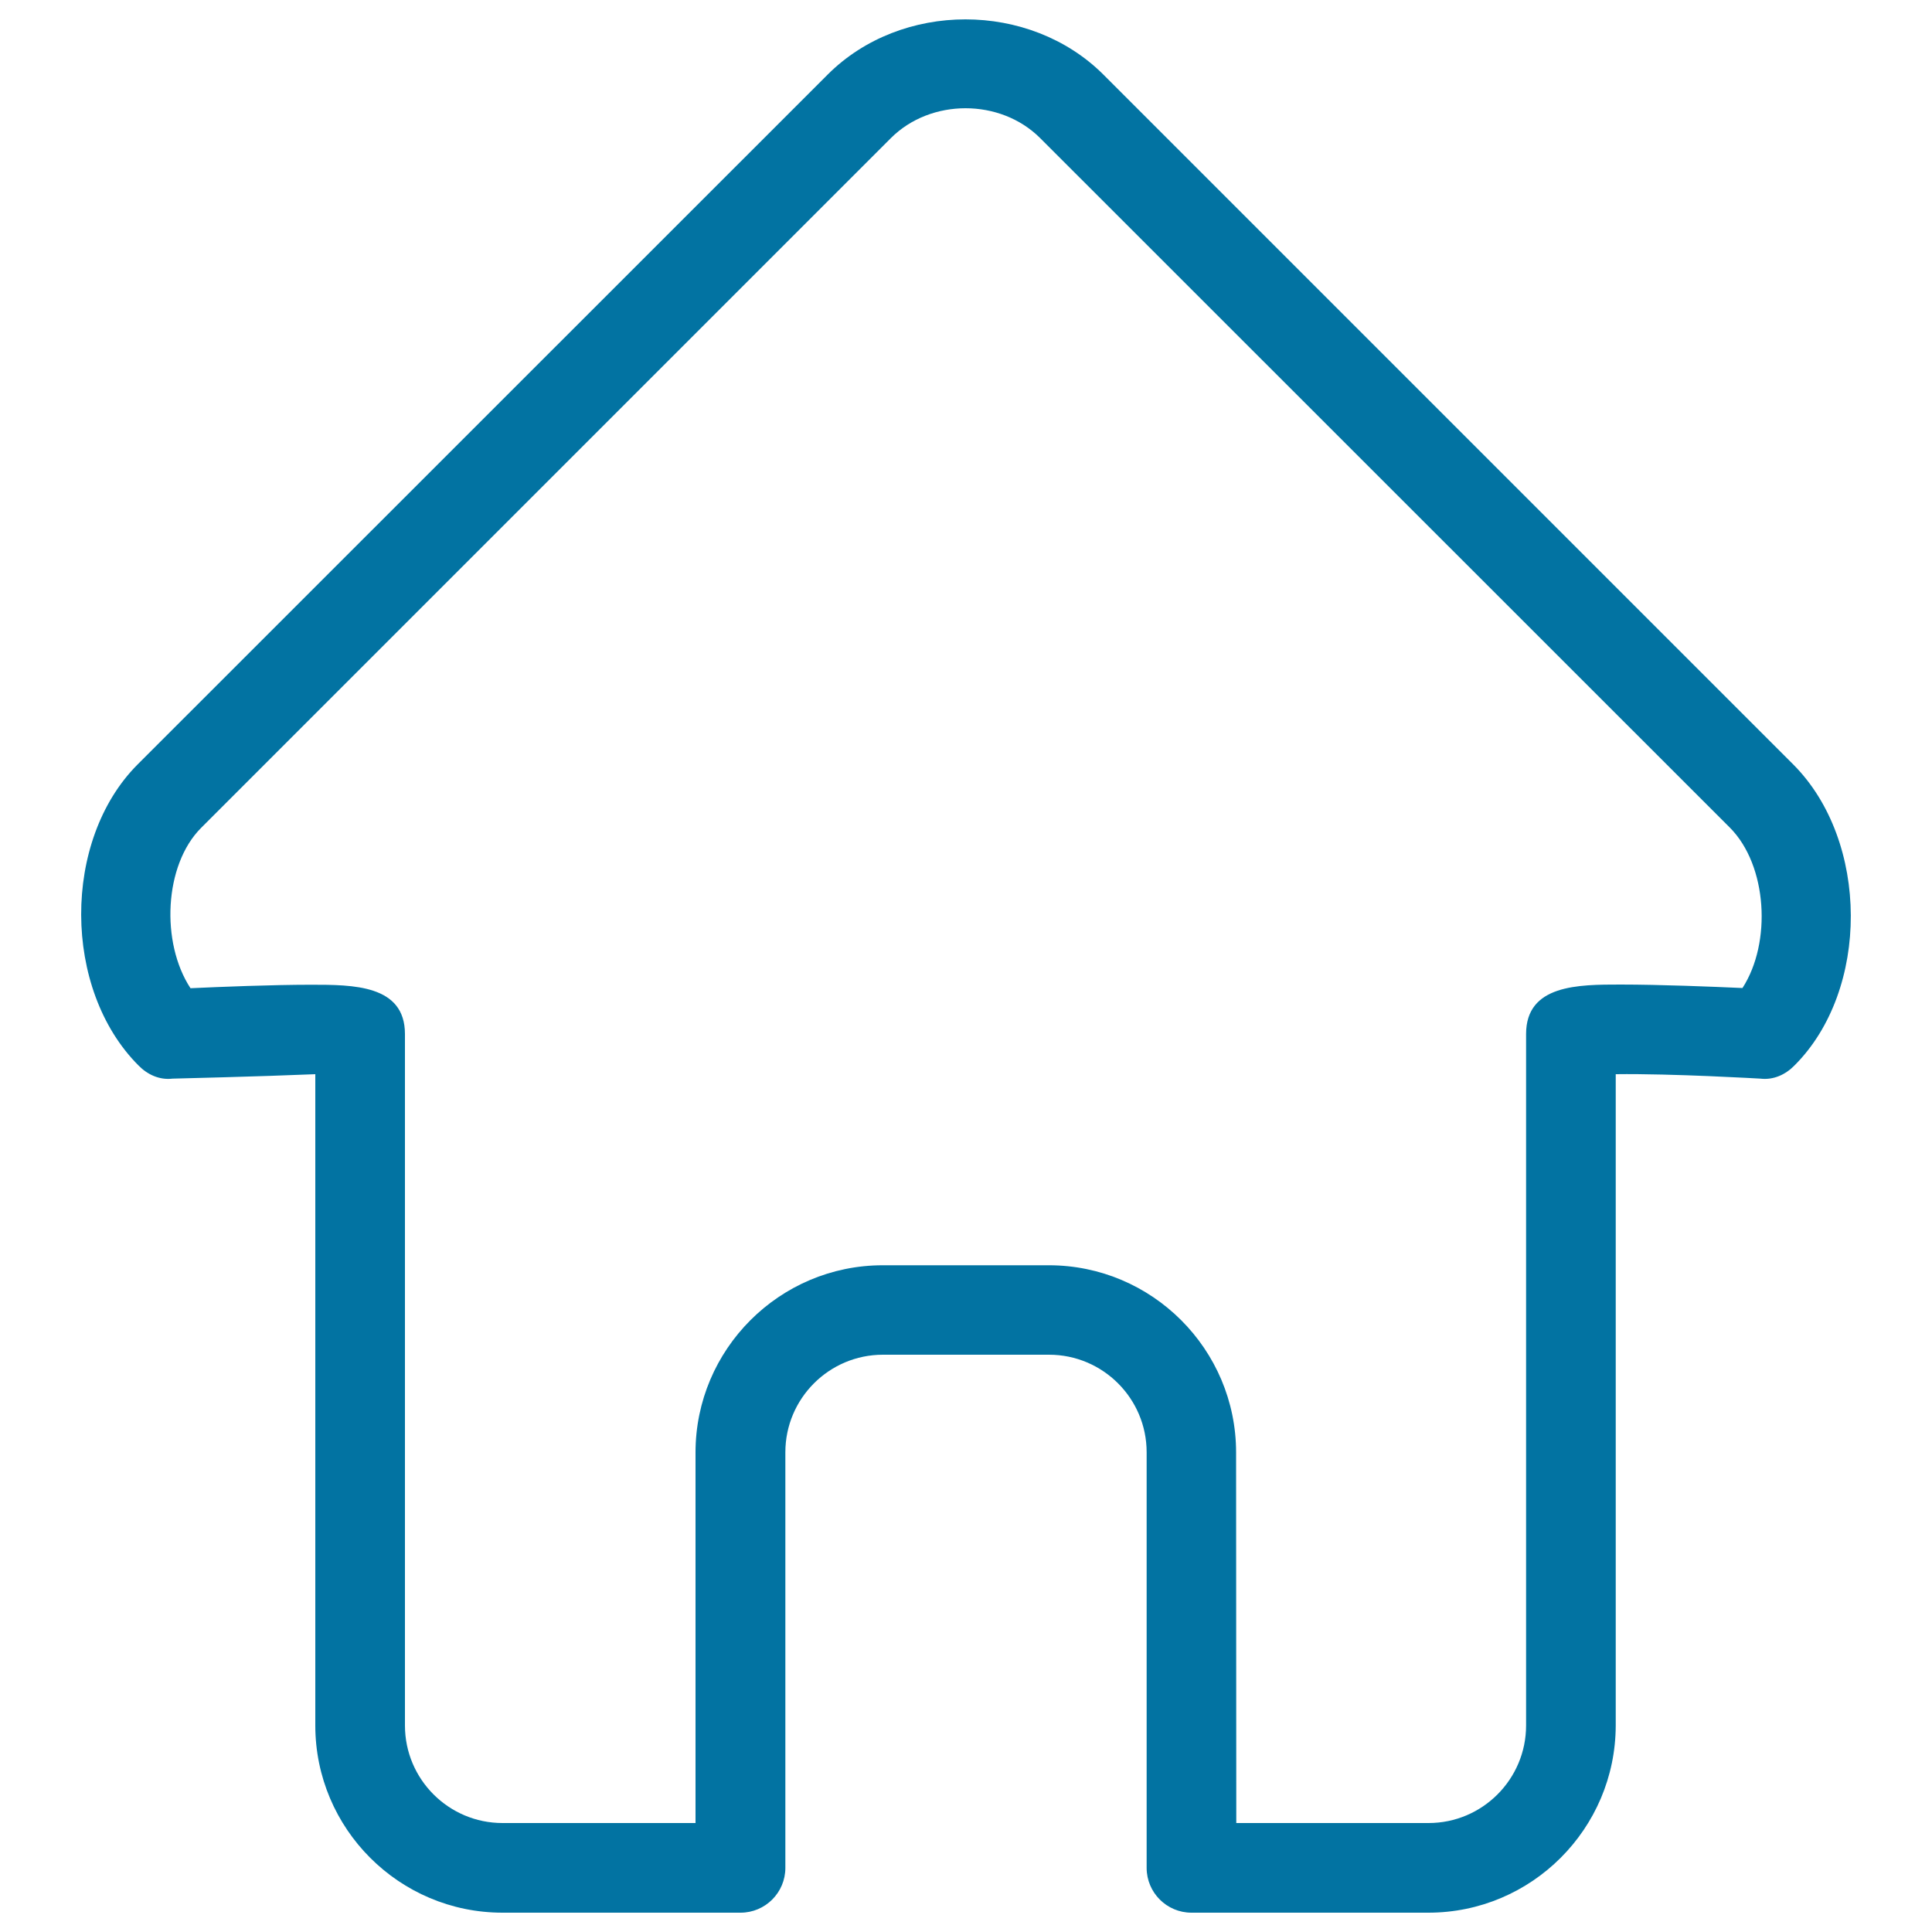 <svg xmlns="http://www.w3.org/2000/svg" viewBox="0 0 1000 1000" style="fill:#0273a2">
<title>House Outline SVG icon</title>
<g><path d="M739.3,990H616.7c-12.8,0-23.2-10.4-23.2-23.2V751.7c0-27.9-22.7-50.5-50.5-50.5h-86c-27.9,0-50.5,22.7-50.5,50.5v215.1c0,12.8-10.4,23.2-23.2,23.2H260.1c-53.5,0-96.9-43.5-96.9-96.9V556c-28.2,1.2-73.8,2.3-73.9,2.3c-6.8,0.8-13-2.1-17.6-6.8c-39.4-39.4-39.6-116.6-0.5-155.8L428.4,38.6c38.1-38.1,104.5-38.1,142.7,0l357.1,357.1c39.5,39.6,39.7,116.8,0.6,155.8c-4.6,4.7-10.8,7.6-17.6,6.8c-0.1,0-45.8-2.7-74.9-2.3v337.1C836.2,946.5,792.8,990,739.3,990z M639.9,943.6h99.5c27.9,0,50.5-22.7,50.5-50.5V535.2c0-25.6,27.1-25.6,48.9-25.6c20.4,0,47.7,1.1,63.1,1.8c15.2-23.5,12.9-63.5-6.5-83L538.3,71.4c-20.6-20.5-56.5-20.5-77.1,0L104.1,428.5c-19.2,19.2-21,59.4-5.5,83c15.2-0.7,42.2-1.8,62.4-1.8c21.7,0,48.6,0,48.6,25.5v357.9c0,27.9,22.7,50.5,50.5,50.5H360V751.8c0-53.4,43.5-96.9,96.9-96.9h86c53.4,0,96.9,43.5,96.9,96.9L639.9,943.6L639.9,943.6L639.9,943.6z"/></g>
</svg>